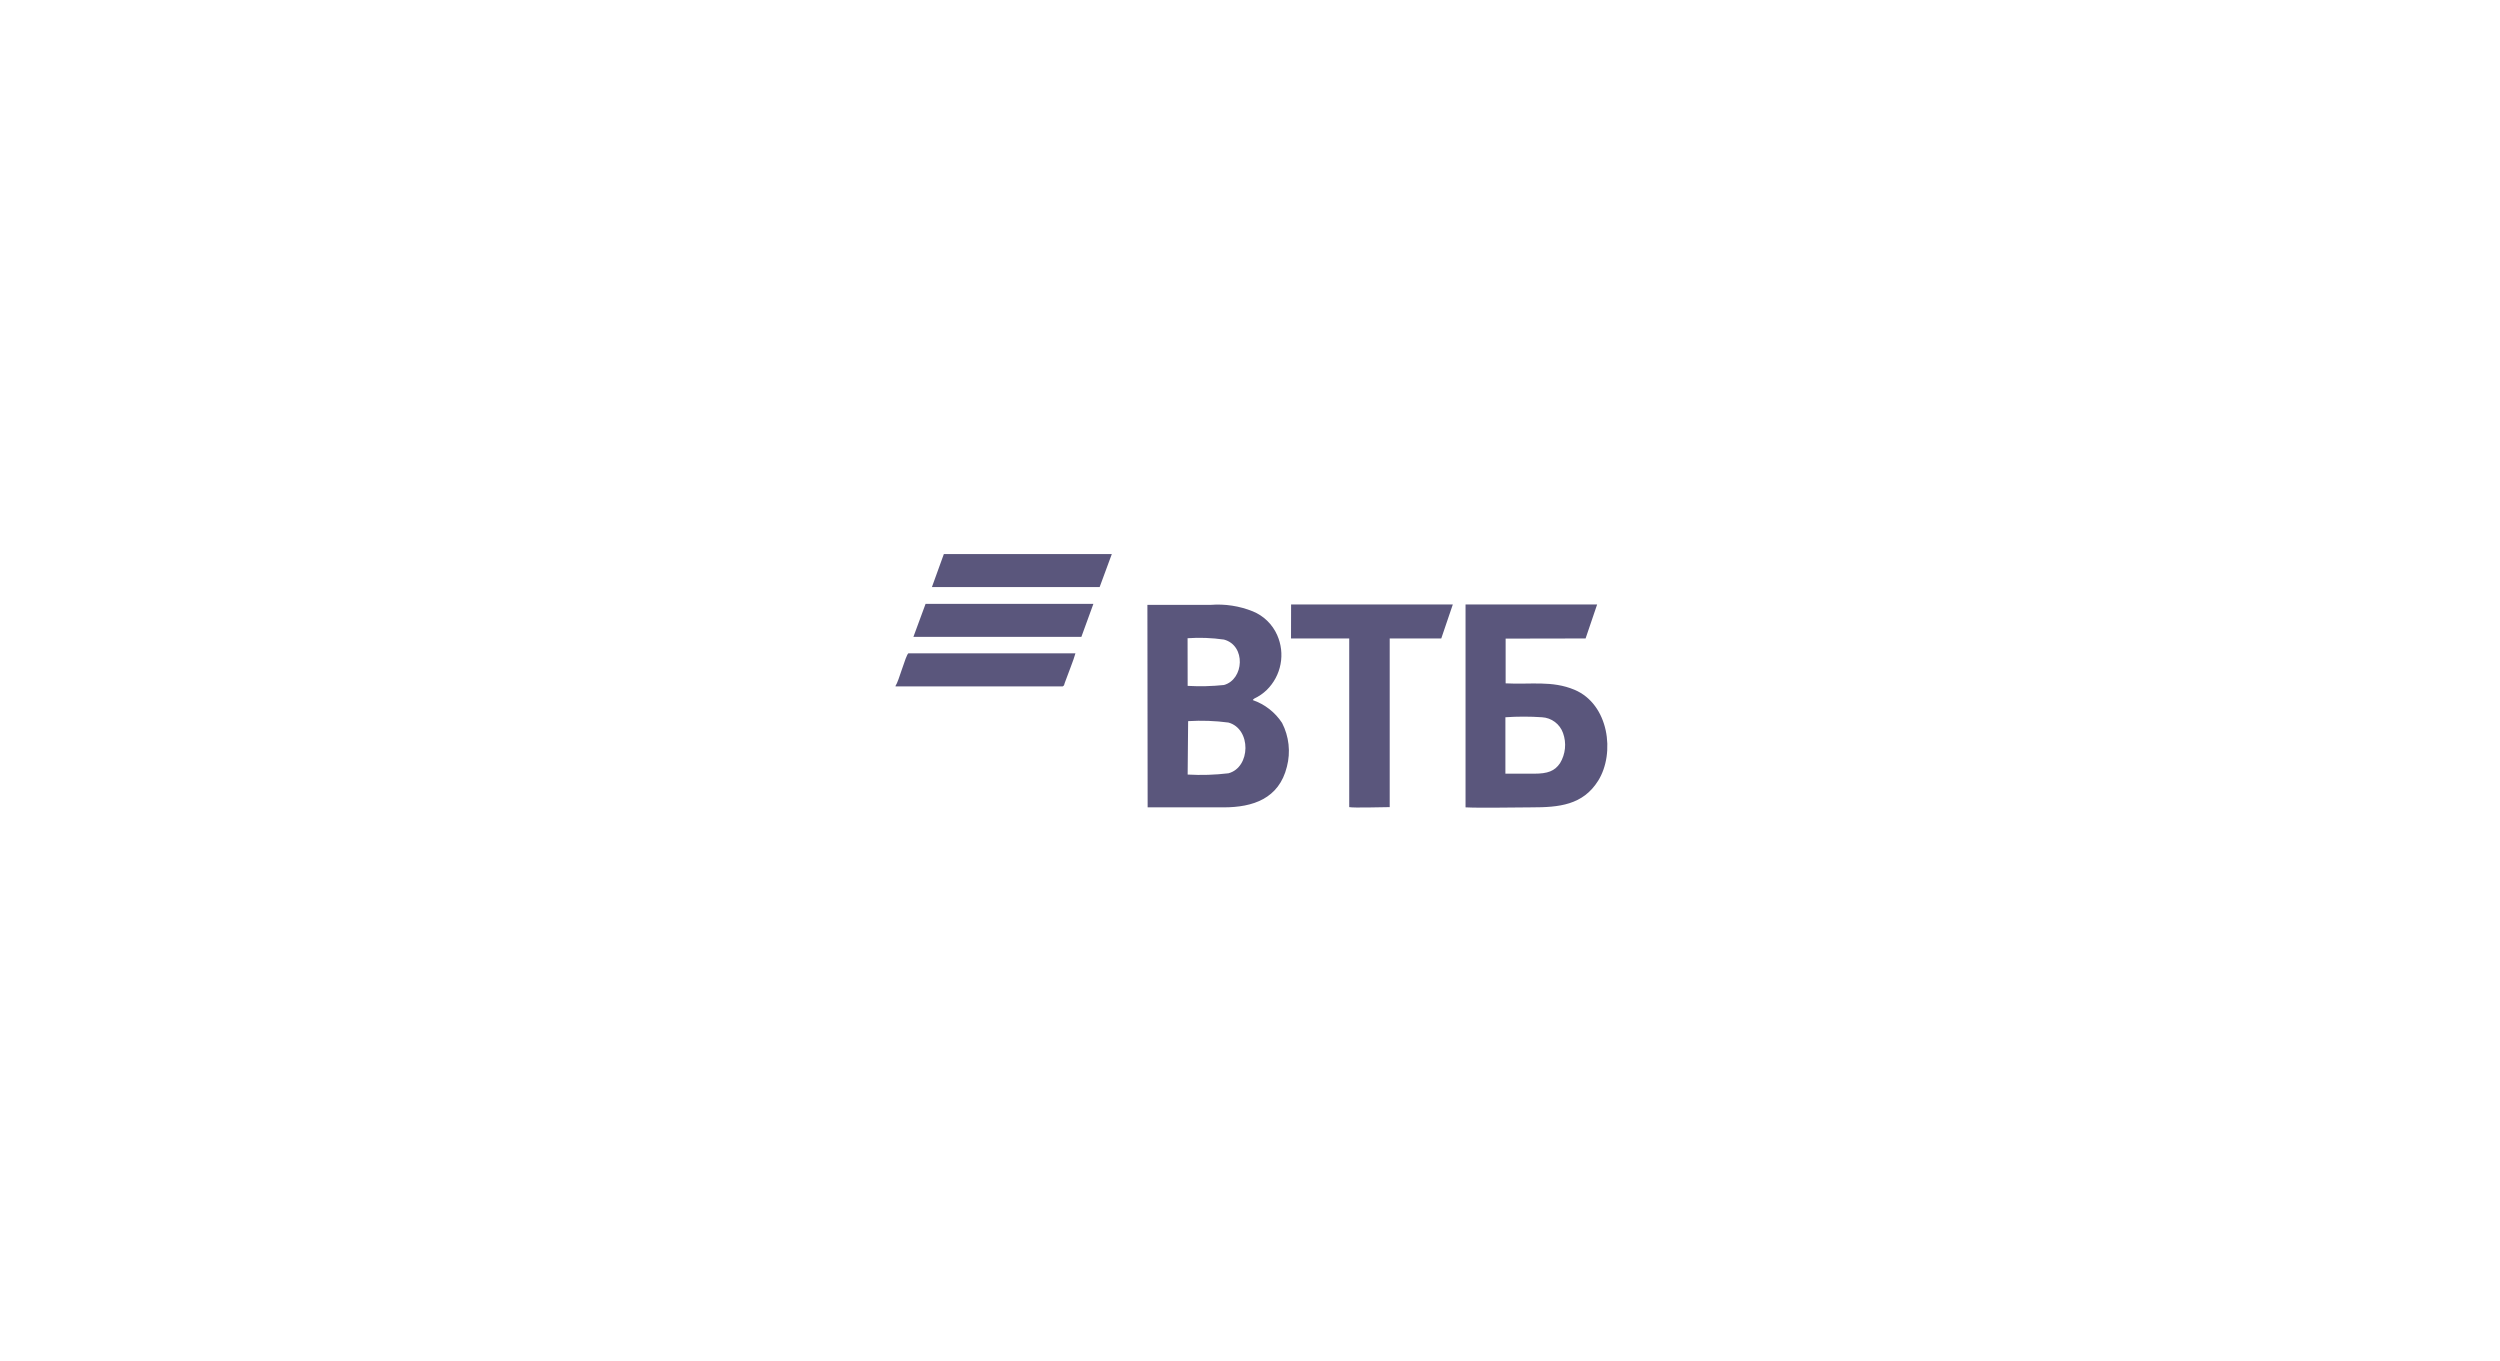 <svg width="294" height="160" viewBox="0 0 294 160" fill="none" xmlns="http://www.w3.org/2000/svg">
<g clip-path="url(#clip0_1038_5119)">
<path fill-rule="evenodd" clip-rule="evenodd" d="M139.668 80.659C141.091 80.739 142.519 80.705 143.937 80.557C146.308 79.897 146.541 75.91 143.937 75.213C142.52 75.01 141.086 74.957 139.659 75.055L139.668 80.659ZM139.668 91.088C141.269 91.18 142.875 91.13 144.467 90.939C147.089 90.242 147.173 85.725 144.467 84.972C142.895 84.764 141.307 84.709 139.724 84.805L139.668 91.088ZM177.035 90.985H180.42C181.992 90.985 182.829 90.688 183.461 89.749C183.78 89.222 183.977 88.631 184.038 88.019C184.099 87.406 184.023 86.787 183.814 86.208C183.632 85.689 183.299 85.235 182.859 84.904C182.419 84.574 181.891 84.38 181.341 84.349C179.907 84.252 178.468 84.252 177.035 84.349V90.985ZM107.416 74.897H127.169L128.583 71.012H108.848L107.416 74.897ZM105.314 80.659V80.724H124.965C125.17 80.613 125.142 80.538 125.216 80.306C125.542 79.377 126.276 77.583 126.472 76.83H106.821C106.486 77.118 105.705 80.111 105.314 80.659ZM130.75 65.156H110.997L109.592 69.041H129.317L130.75 65.156ZM151.823 74.841V75.083H158.668V94.917C159.216 95.028 162.601 94.917 163.429 94.917V75.083H169.493L170.851 71.086H151.832L151.823 74.841ZM172.348 94.945C174.152 95.038 178.114 94.945 180.141 94.945C183.331 94.945 186.149 94.684 187.944 91.813C189.971 88.569 189.208 82.816 185.154 81.115C182.522 80.009 179.983 80.52 177.063 80.362V75.101L186.465 75.083L187.823 71.086H172.348V94.945ZM134.962 94.945H143.9C147.341 94.945 150.409 93.922 151.339 90.168C151.791 88.44 151.589 86.606 150.772 85.018C149.955 83.766 148.745 82.821 147.331 82.332C147.443 82.128 147.331 82.332 147.508 82.146C148.051 81.893 148.547 81.55 148.977 81.133C149.812 80.309 150.376 79.25 150.593 78.098C150.811 76.946 150.672 75.755 150.195 74.683C149.637 73.419 148.61 72.42 147.331 71.895C145.76 71.262 144.063 71.001 142.374 71.132H134.934L134.962 94.945Z" fill="#5A567C"/>
</g>
<defs>
<clipPath id="clip0_1038_5119">
<rect width="85" height="30" fill="white" transform="translate(104.5 65)"/>
</clipPath>
</defs>
</svg>
